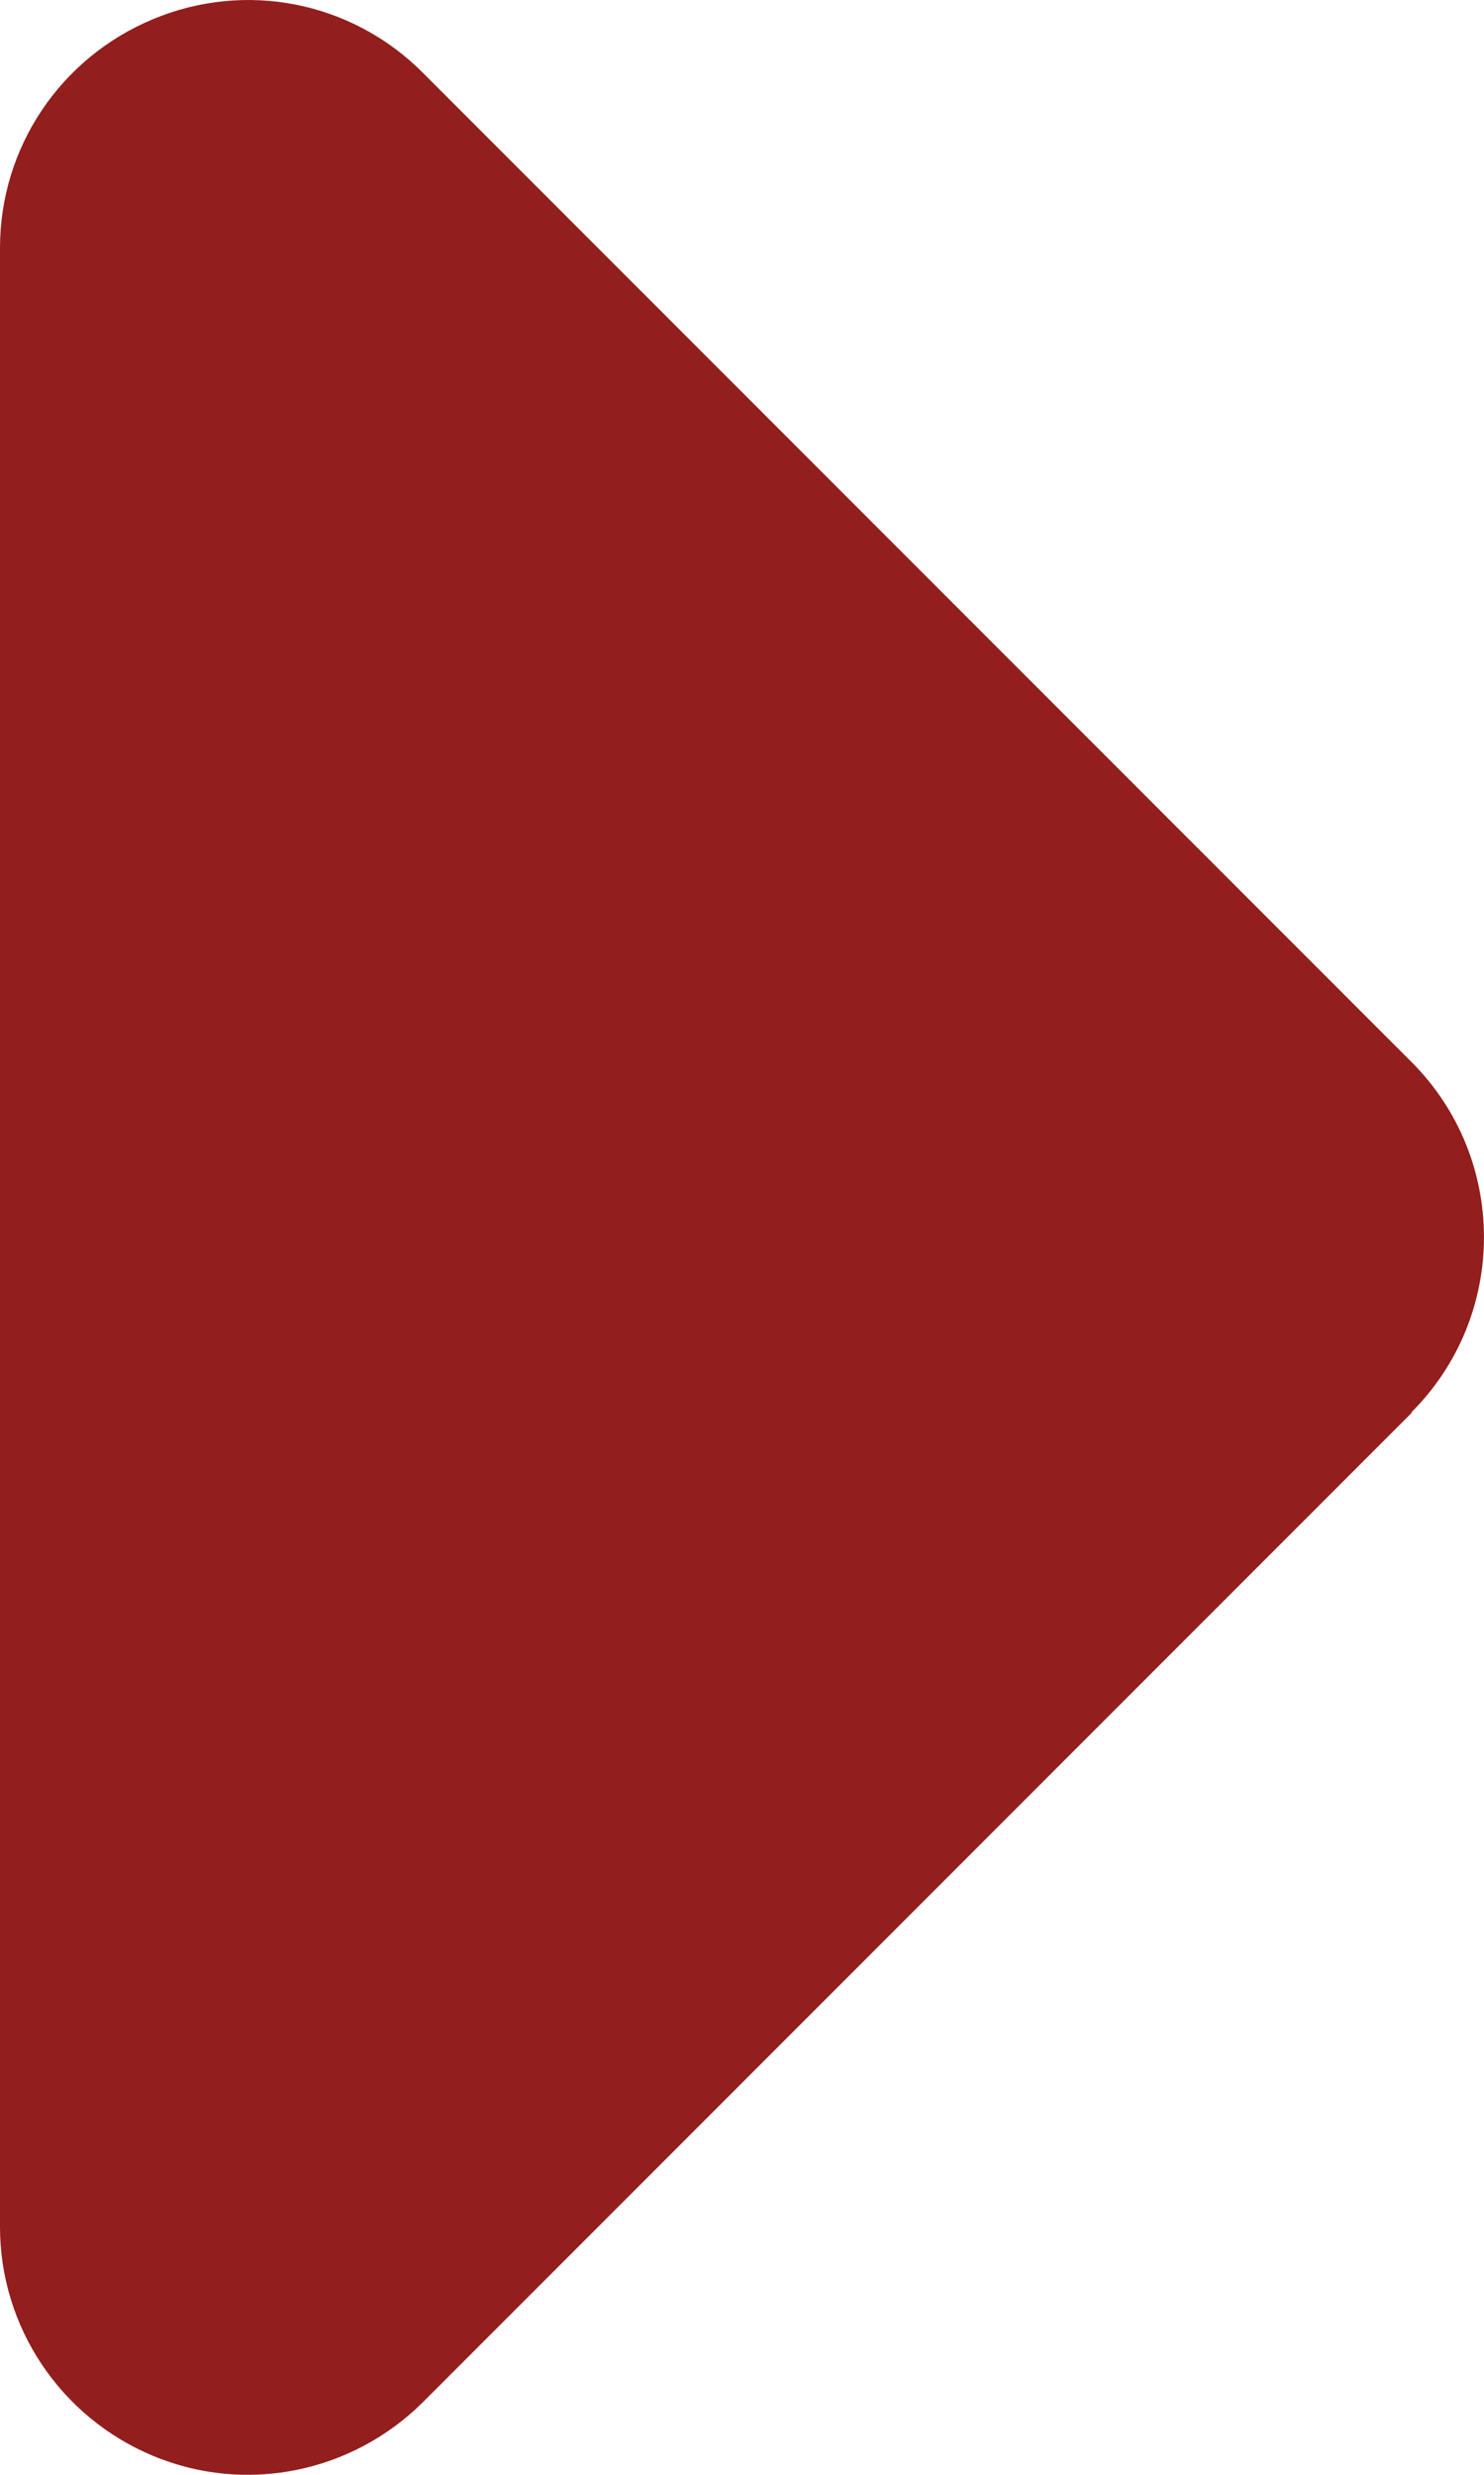 <?xml version="1.0" encoding="UTF-8"?>
<svg xmlns="http://www.w3.org/2000/svg" id="Layer_1" viewBox="0 0 192.08 320.13">
  <path d="m182.7,182.68c12.5-12.5,12.5-32.8,0-45.3L54.7,9.38C45.5.18,31.8-2.52,19.8,2.48S0,19.08,0,32.08v256c0,12.9,7.8,24.6,19.8,29.6s25.7,2.2,34.9-6.9l128-128v-.1Z" fill="#931e1e"></path>
</svg>
